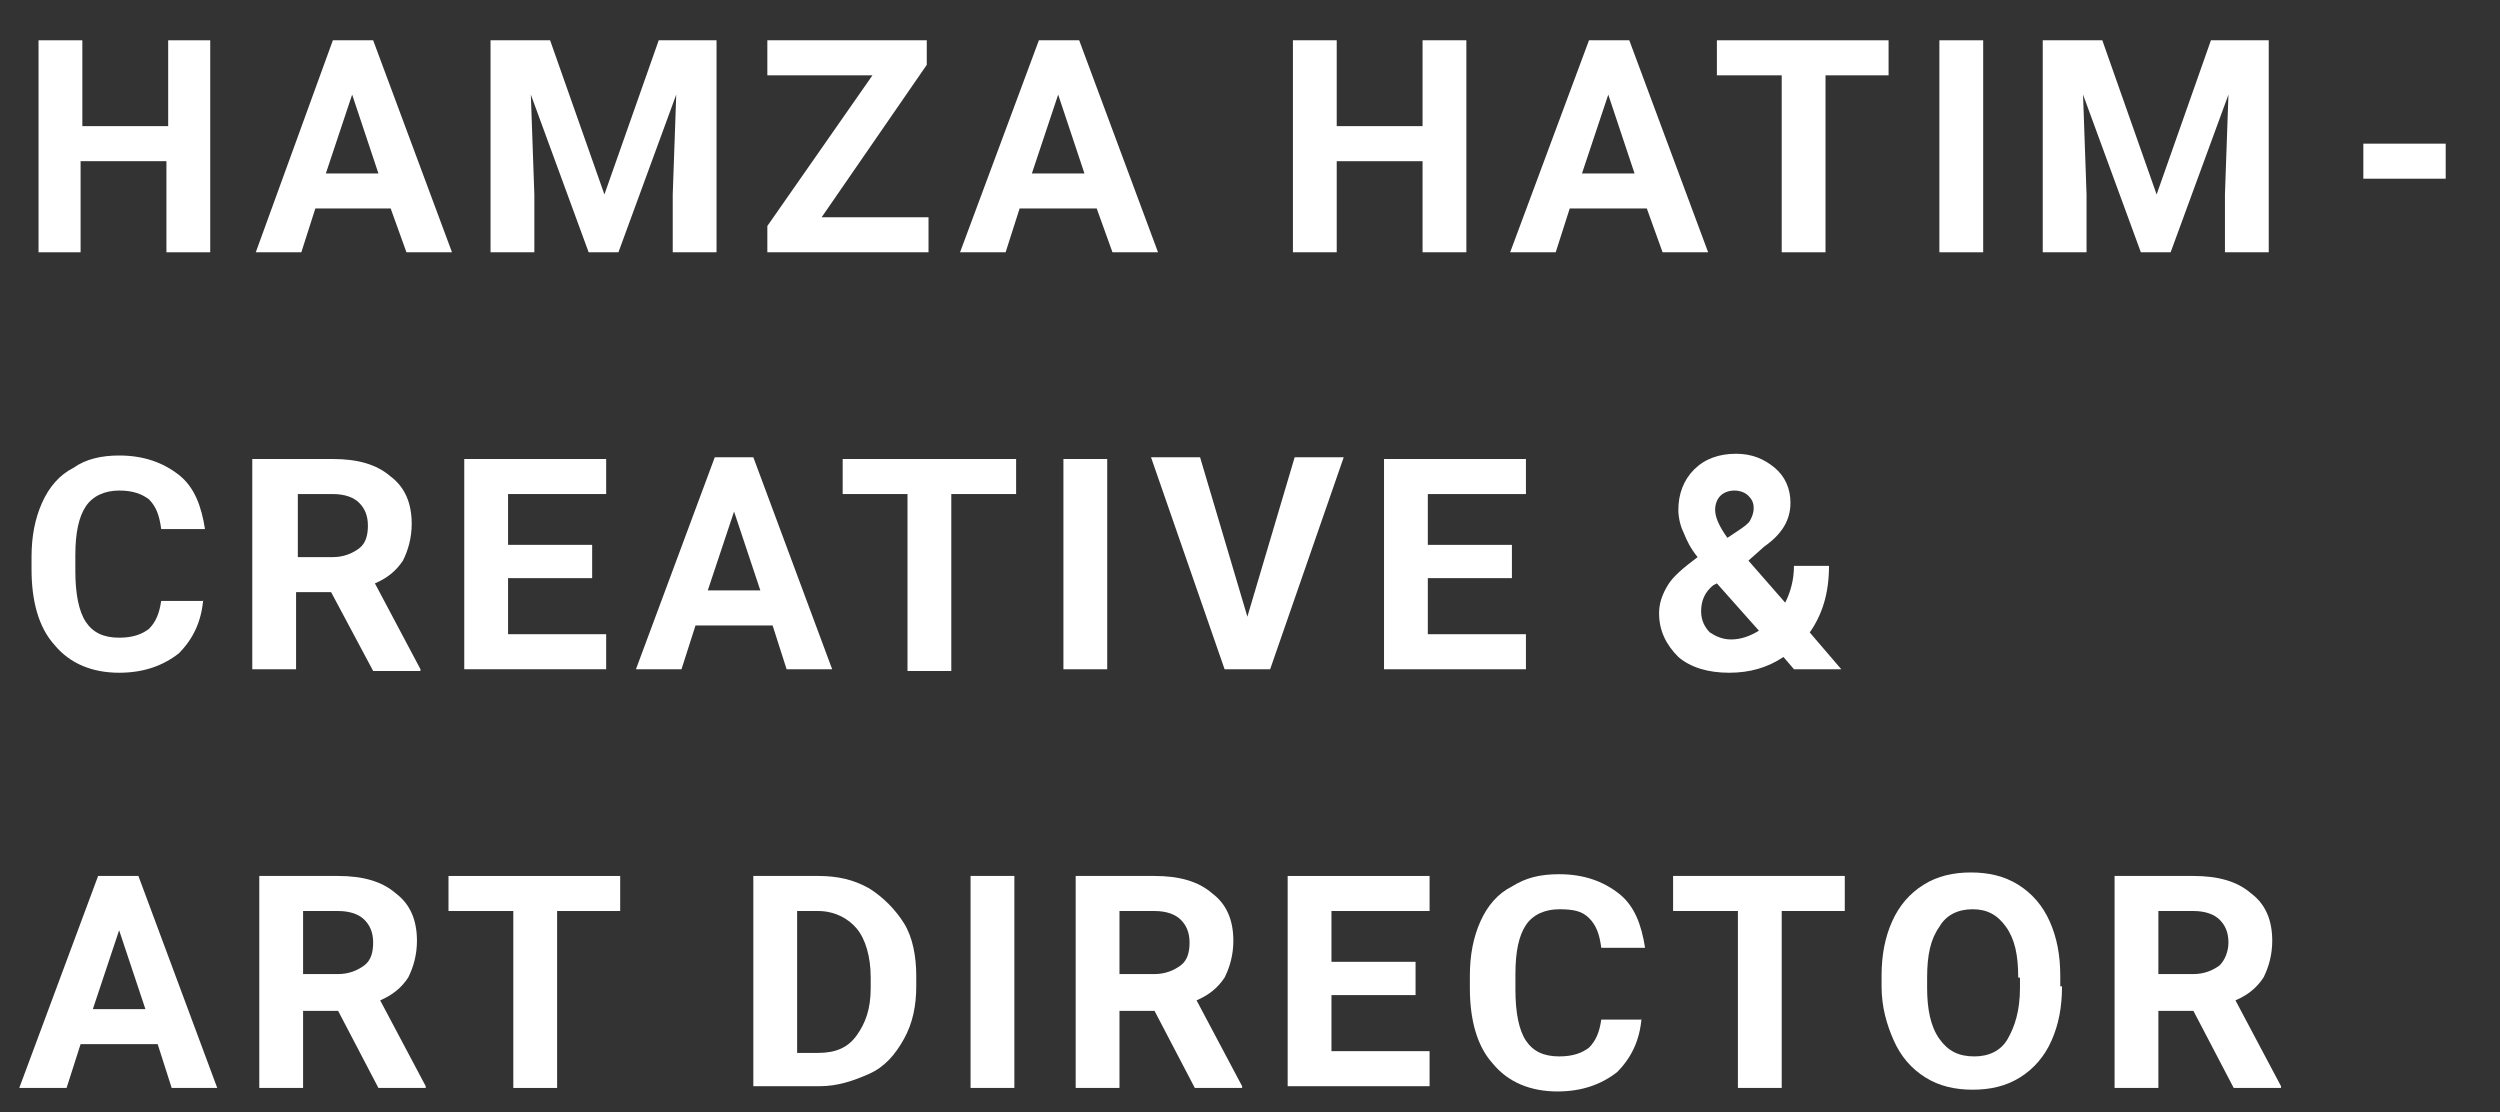 <?xml version="1.0" encoding="utf-8"?>
<!-- Generator: Adobe Illustrator 25.2.1, SVG Export Plug-In . SVG Version: 6.00 Build 0)  -->
<svg version="1.1" id="Layer_1" xmlns="http://www.w3.org/2000/svg" xmlns:xlink="http://www.w3.org/1999/xlink" x="0px" y="0px"
	 viewBox="0 0 142.7 63.5" style="enable-background:new 0 0 142.7 63.5;" xml:space="preserve">
<rect x="0" y="0" width="142.7" height="63.5" fill="#333333" stroke="none"/>
<style type="text/css">
	.st0{fill:#FFFFFF;}
</style>
<g>
	<g>
		<path class="st0" d="M11.6,34.2c-0.1,1.3-0.6,2.3-1.4,3.1c-0.9,0.7-2,1.1-3.4,1.1c-1.5,0-2.8-0.5-3.7-1.6c-0.9-1-1.3-2.5-1.3-4.3
			v-0.7c0-1.2,0.2-2.2,0.6-3.1c0.4-0.9,1-1.6,1.8-2C4.9,26.2,5.8,26,6.8,26c1.4,0,2.5,0.4,3.4,1.1c0.9,0.7,1.3,1.8,1.5,3.1H9.2
			c-0.1-0.8-0.3-1.3-0.7-1.7C8.1,28.2,7.6,28,6.8,28c-0.8,0-1.5,0.3-1.9,0.9c-0.4,0.6-0.6,1.5-0.6,2.8v0.9c0,1.3,0.2,2.3,0.6,2.9
			c0.4,0.6,1,0.9,1.9,0.9c0.8,0,1.3-0.2,1.7-0.5c0.4-0.4,0.6-0.9,0.7-1.6H11.6z"/>
		<path class="st0" d="M18.9,33.8h-2v4.4h-2.5V26.2H19c1.4,0,2.5,0.3,3.3,1c0.8,0.6,1.2,1.5,1.2,2.7c0,0.8-0.2,1.5-0.5,2.1
			c-0.4,0.6-0.9,1-1.6,1.3l2.6,4.9v0.1h-2.7L18.9,33.8z M17,31.8h2c0.6,0,1.1-0.2,1.5-0.5s0.5-0.8,0.5-1.3c0-0.6-0.2-1-0.5-1.3
			c-0.3-0.3-0.8-0.5-1.5-0.5h-2V31.8z"/>
		<path class="st0" d="M33.8,33H29v3.2h5.6v2h-8.1V26.2h8.1v2H29v2.9h4.8V33z"/>
		<path class="st0" d="M44.1,35.7h-4.4l-0.8,2.5h-2.6l4.5-12.1H43l4.5,12.1h-2.6L44.1,35.7z M40.4,33.7h3l-1.5-4.5L40.4,33.7z"/>
		<path class="st0" d="M58,28.2h-3.7v10.1h-2.5V28.2h-3.7v-2H58V28.2z"/>
		<path class="st0" d="M63.2,38.2h-2.5V26.2h2.5V38.2z"/>
		<path class="st0" d="M71.2,35.2l2.7-9.1h2.8l-4.2,12.1h-2.6l-4.2-12.1h2.8L71.2,35.2z"/>
		<path class="st0" d="M86.3,33h-4.8v3.2h5.6v2H79V26.2h8.1v2h-5.6v2.9h4.8V33z"/>
		<path class="st0" d="M94.7,35c0-0.6,0.2-1.1,0.5-1.6c0.3-0.5,0.9-1,1.7-1.6c-0.4-0.5-0.6-0.9-0.8-1.4c-0.2-0.4-0.3-0.9-0.3-1.3
			c0-0.9,0.3-1.7,0.9-2.3c0.6-0.6,1.4-0.9,2.4-0.9c0.9,0,1.6,0.3,2.2,0.8c0.6,0.5,0.9,1.2,0.9,2c0,1-0.5,1.8-1.5,2.5L99.8,32
			l2.1,2.4c0.3-0.6,0.5-1.3,0.5-2.1h2c0,1.6-0.4,2.8-1.1,3.8l1.8,2.1h-2.7l-0.6-0.7c-0.9,0.6-1.9,0.9-3.1,0.9
			c-1.2,0-2.2-0.3-2.9-0.9C95.1,36.8,94.7,36,94.7,35z M98.8,36.5c0.6,0,1.1-0.2,1.6-0.5l-2.4-2.7l-0.2,0.1
			c-0.5,0.4-0.7,0.9-0.7,1.5c0,0.5,0.2,0.9,0.5,1.2C97.9,36.3,98.3,36.5,98.8,36.5z M97.9,29.1c0,0.4,0.2,0.9,0.7,1.6l0.6-0.4
			c0.3-0.2,0.6-0.4,0.7-0.6c0.1-0.2,0.2-0.4,0.2-0.7c0-0.3-0.1-0.5-0.3-0.7c-0.2-0.2-0.5-0.3-0.8-0.3c-0.3,0-0.6,0.1-0.8,0.3
			C98,28.5,97.9,28.8,97.9,29.1z"/>
	</g>
</g>
<g>
	<path class="st0" d="M12,14.4H9.5V9.2H4.6v5.2H2.2V2.3h2.5v4.9h4.9V2.3H12V14.4z"/>
	<path class="st0" d="M22.3,11.9H18l-0.8,2.5h-2.6L19,2.3h2.3l4.5,12.1h-2.6L22.3,11.9z M18.6,9.9h3l-1.5-4.5L18.6,9.9z"/>
	<path class="st0" d="M31.4,2.3l3.1,8.8l3.1-8.8h3.3v12.1h-2.5v-3.3l0.2-5.7l-3.3,9h-1.7l-3.3-9l0.2,5.7v3.3h-2.5V2.3H31.4z"/>
	<path class="st0" d="M46.9,12.4h6.1v2h-9.2v-1.5l6-8.6h-6v-2h9.1v1.4L46.9,12.4z"/>
	<path class="st0" d="M62.6,11.9h-4.4l-0.8,2.5h-2.6l4.5-12.1h2.3l4.5,12.1h-2.6L62.6,11.9z M58.9,9.9h3l-1.5-4.5L58.9,9.9z"/>
	<path class="st0" d="M83.7,14.4h-2.5V9.2h-4.9v5.2h-2.5V2.3h2.5v4.9h4.9V2.3h2.5V14.4z"/>
	<path class="st0" d="M94,11.9h-4.4l-0.8,2.5h-2.6l4.5-12.1H93l4.5,12.1h-2.6L94,11.9z M90.3,9.9h3l-1.5-4.5L90.3,9.9z"/>
	<path class="st0" d="M107.9,4.3h-3.7v10.1h-2.5V4.3h-3.7v-2h9.8V4.3z"/>
	<path class="st0" d="M113.2,14.4h-2.5V2.3h2.5V14.4z"/>
	<path class="st0" d="M120,2.3l3.1,8.8l3.1-8.8h3.3v12.1h-2.5v-3.3l0.2-5.7l-3.3,9h-1.7l-3.3-9l0.2,5.7v3.3h-2.5V2.3H120z"/>
</g>
<g>
	<path class="st0" d="M139.6,10.2h-4.7V8.2h4.7V10.2z"/>
</g>
<g>
	<g>
		<path class="st0" d="M9,59.6H4.6l-0.8,2.5H1.1L5.6,50h2.3l4.5,12.1H9.8L9,59.6z M5.3,57.6h3l-1.5-4.5L5.3,57.6z"/>
		<path class="st0" d="M19.3,57.7h-2v4.4h-2.5V50h4.5c1.4,0,2.5,0.3,3.3,1c0.8,0.6,1.2,1.5,1.2,2.7c0,0.8-0.2,1.5-0.5,2.1
			c-0.4,0.6-0.9,1-1.6,1.3l2.6,4.9v0.1h-2.7L19.3,57.7z M17.3,55.6h2c0.6,0,1.1-0.2,1.5-0.5s0.5-0.8,0.5-1.3c0-0.6-0.2-1-0.5-1.3
			c-0.3-0.3-0.8-0.5-1.5-0.5h-2V55.6z"/>
		<path class="st0" d="M35.5,52h-3.7v10.1h-2.5V52h-3.7v-2h9.8V52z"/>
		<path class="st0" d="M43,62.1V50h3.7c1.1,0,2,0.2,2.9,0.7c0.8,0.5,1.5,1.2,2,2s0.7,1.9,0.7,3v0.6c0,1.1-0.2,2.1-0.7,3
			c-0.5,0.9-1.1,1.6-2,2s-1.8,0.7-2.8,0.7H43z M45.5,52v8.1h1.2c1,0,1.7-0.3,2.2-1s0.8-1.5,0.8-2.7v-0.6c0-1.2-0.3-2.2-0.8-2.8
			s-1.3-1-2.2-1H45.5z"/>
		<path class="st0" d="M57.9,62.1h-2.5V50h2.5V62.1z"/>
		<path class="st0" d="M65.9,57.7h-2v4.4h-2.5V50h4.5c1.4,0,2.5,0.3,3.3,1c0.8,0.6,1.2,1.5,1.2,2.7c0,0.8-0.2,1.5-0.5,2.1
			c-0.4,0.6-0.9,1-1.6,1.3l2.6,4.9v0.1h-2.7L65.9,57.7z M63.9,55.6h2c0.6,0,1.1-0.2,1.5-0.5s0.5-0.8,0.5-1.3c0-0.6-0.2-1-0.5-1.3
			c-0.3-0.3-0.8-0.5-1.5-0.5h-2V55.6z"/>
		<path class="st0" d="M80.7,56.8H76v3.2h5.6v2h-8.1V50h8.1v2H76v2.9h4.8V56.8z"/>
		<path class="st0" d="M93.7,58.1c-0.1,1.3-0.6,2.3-1.4,3.1c-0.9,0.7-2,1.1-3.4,1.1c-1.5,0-2.8-0.5-3.7-1.6c-0.9-1-1.3-2.5-1.3-4.3
			v-0.7c0-1.2,0.2-2.2,0.6-3.1c0.4-0.9,1-1.6,1.8-2c0.8-0.5,1.6-0.7,2.7-0.7c1.4,0,2.5,0.4,3.4,1.1c0.9,0.7,1.3,1.8,1.5,3.1h-2.5
			c-0.1-0.8-0.3-1.3-0.7-1.7c-0.4-0.4-0.9-0.5-1.7-0.5c-0.8,0-1.5,0.3-1.9,0.9c-0.4,0.6-0.6,1.5-0.6,2.8v0.9c0,1.3,0.2,2.3,0.6,2.9
			s1,0.9,1.9,0.9c0.8,0,1.3-0.2,1.7-0.5c0.4-0.4,0.6-0.9,0.7-1.6H93.7z"/>
		<path class="st0" d="M105.4,52h-3.7v10.1h-2.5V52h-3.7v-2h9.8V52z"/>
		<path class="st0" d="M117.7,56.3c0,1.2-0.2,2.2-0.6,3.1c-0.4,0.9-1,1.6-1.8,2.1c-0.8,0.5-1.7,0.7-2.7,0.7c-1,0-1.9-0.2-2.7-0.7
			c-0.8-0.5-1.4-1.2-1.8-2.1s-0.7-1.9-0.7-3.1v-0.6c0-1.2,0.2-2.2,0.6-3.1c0.4-0.9,1-1.6,1.8-2.1c0.8-0.5,1.7-0.7,2.7-0.7
			c1,0,1.9,0.2,2.7,0.7s1.4,1.2,1.8,2.1c0.4,0.9,0.6,1.9,0.6,3.1V56.3z M115.2,55.8c0-1.3-0.2-2.2-0.7-2.9c-0.5-0.7-1.1-1-1.9-1
			c-0.8,0-1.5,0.3-1.9,1c-0.5,0.7-0.7,1.6-0.7,2.9v0.6c0,1.2,0.2,2.2,0.7,2.9c0.5,0.7,1.1,1,2,1c0.8,0,1.5-0.3,1.9-1
			c0.4-0.7,0.7-1.6,0.7-2.9V55.8z"/>
		<path class="st0" d="M125.2,57.7h-2v4.4h-2.5V50h4.5c1.4,0,2.5,0.3,3.3,1c0.8,0.6,1.2,1.5,1.2,2.7c0,0.8-0.2,1.5-0.5,2.1
			c-0.4,0.6-0.9,1-1.6,1.3l2.6,4.9v0.1h-2.7L125.2,57.7z M123.2,55.6h2c0.6,0,1.1-0.2,1.5-0.5c0.3-0.3,0.5-0.8,0.5-1.3
			c0-0.6-0.2-1-0.5-1.3c-0.3-0.3-0.8-0.5-1.5-0.5h-2V55.6z"/>
	</g>
</g>
</svg>
